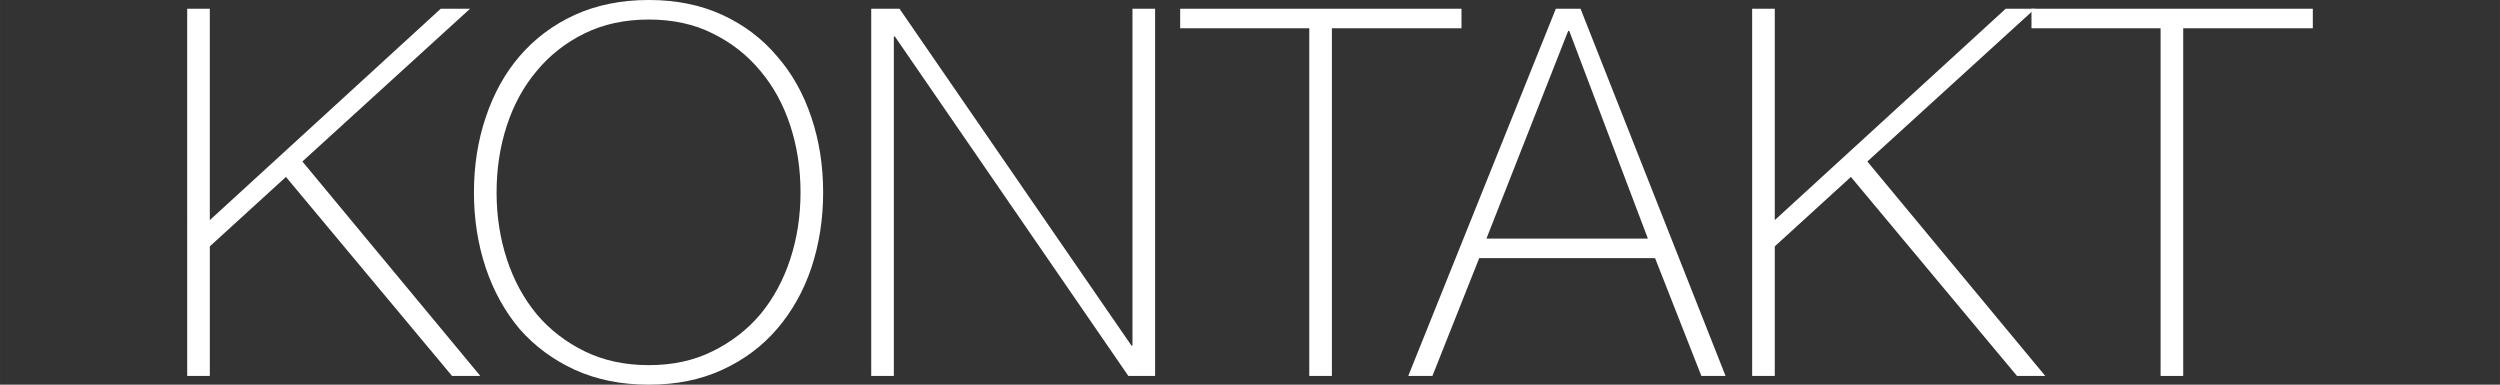 <svg width="700" height="107.712" viewBox="0 0 185.208 28.499" xmlns="http://www.w3.org/2000/svg"><rect x="0" y="0" width="185.208" height="28.499" fill="#333333" stroke="none"/><g style="display:inline"><g aria-label="KONTAKT" style="font-size:38.1px;line-height:1.25;font-family:'PT Sans';-inkscape-font-specification:'PT Sans';text-align:center;letter-spacing:0;text-anchor:middle;display:inline;fill:#fff;stroke-width:.265"><path d="M-81.931 17.542h1.676v15.659l17.107-15.659h2.172l-12.421 11.316 13.183 15.888h-2.095l-12.306-14.745-5.639 5.144v9.601h-1.676z" style="font-weight:200;font-family:'Helvetica Neue';-inkscape-font-specification:'Helvetica Neue Ultra-Light'" transform="translate(95.798 -16.894)"/><path d="M-34.817 31.143q0 2.972-.876 5.601-.876 2.591-2.553 4.534-1.638 1.905-4.039 3.01-2.4 1.105-5.448 1.105-3.048 0-5.486-1.105-2.4-1.105-4.077-3.01-1.638-1.943-2.515-4.534-.876-2.629-.876-5.601t.876-5.563q.876-2.629 2.515-4.534 1.676-1.943 4.077-3.048 2.438-1.105 5.486-1.105 3.048 0 5.448 1.105 2.4 1.105 4.039 3.048 1.676 1.905 2.553 4.534.876 2.591.876 5.563zm-24.193 0q0 2.629.762 4.953.762 2.324 2.21 4.077 1.448 1.714 3.543 2.743t4.763 1.029q2.667 0 4.724-1.029 2.095-1.029 3.543-2.743 1.448-1.753 2.21-4.077.762-2.324.762-4.953 0-2.629-.762-4.953-.762-2.324-2.21-4.039-1.448-1.753-3.543-2.781-2.057-1.029-4.724-1.029-2.667 0-4.763 1.029-2.095 1.029-3.543 2.781-1.448 1.714-2.21 4.039-.762 2.324-.762 4.953zM-31.255 17.542h2.095l17.183 24.955h.076V17.542h1.676v27.203h-1.981l-17.297-25.146h-.076v25.146h-1.676zM-8.367 18.989v-1.448H12.474v1.448H2.873v25.756h-1.676V18.989ZM19.464 17.542h1.829l10.744 27.203h-1.791l-3.429-8.725h-13.03l-3.467 8.725H8.53Zm6.82 17.031-5.829-15.392h-.076l-6.058 15.392zM34.007 17.542h1.676v15.659l17.107-15.659h2.172l-12.421 11.316 13.183 15.888h-2.095l-12.306-14.745-5.639 5.144v9.601h-1.676z" style="font-weight:200;font-family:'Helvetica Neue';-inkscape-font-specification:'Helvetica Neue Ultra-Light'" transform="translate(95.798 -16.894)"/><path d="M54.702 18.989v-1.448h20.841v1.448h-9.601v25.756h-1.676V18.989Z" style="font-weight:200;font-family:'Helvetica Neue';-inkscape-font-specification:'Helvetica Neue Ultra-Light'" transform="translate(95.798 -16.894)"/></g></g></svg>